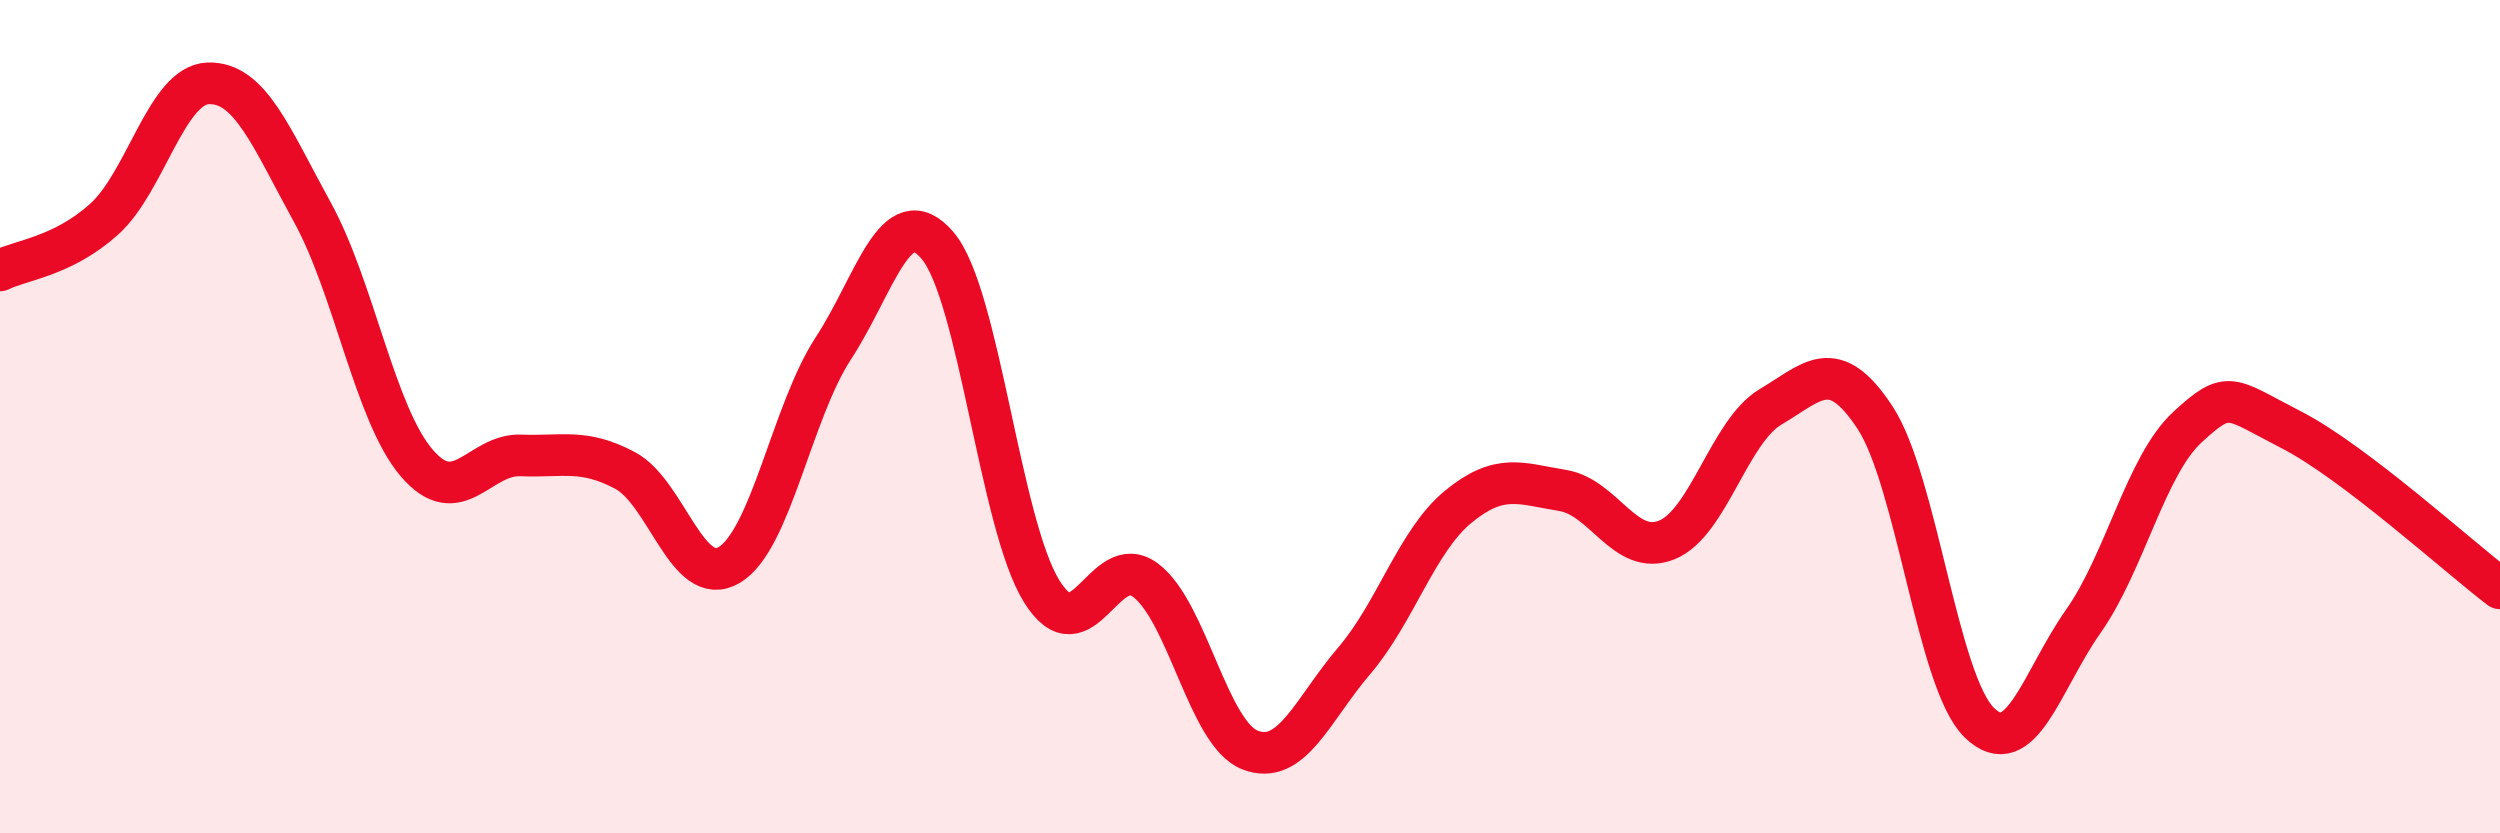 
    <svg width="60" height="20" viewBox="0 0 60 20" xmlns="http://www.w3.org/2000/svg">
      <path
        d="M 0,6.49 C 0.5,6.24 1.5,6.16 2.5,5.26 C 3.5,4.36 4,2.03 5,2 C 6,1.97 6.5,3.28 7.5,5.1 C 8.5,6.92 9,9.94 10,11.11 C 11,12.28 11.5,10.89 12.5,10.93 C 13.5,10.97 14,10.76 15,11.29 C 16,11.82 16.5,14.15 17.5,13.56 C 18.5,12.97 19,9.89 20,8.36 C 21,6.83 21.5,4.72 22.5,5.89 C 23.5,7.06 24,12.58 25,14.19 C 26,15.8 26.5,13.17 27.5,13.93 C 28.5,14.69 29,17.61 30,18 C 31,18.39 31.5,17.03 32.5,15.86 C 33.5,14.69 34,12.98 35,12.16 C 36,11.34 36.5,11.61 37.5,11.77 C 38.5,11.93 39,13.36 40,12.96 C 41,12.56 41.5,10.35 42.5,9.76 C 43.5,9.17 44,8.5 45,10.02 C 46,11.54 46.5,16.36 47.5,17.34 C 48.5,18.32 49,16.33 50,14.91 C 51,13.49 51.5,11.17 52.5,10.25 C 53.5,9.33 53.5,9.55 55,10.32 C 56.5,11.09 59,13.36 60,14.12L60 20L0 20Z"
        fill="#EB0A25"
        opacity="0.1"
        stroke-linecap="round"
        stroke-linejoin="round"
      />
      <path
        d="M 0,6.49 C 0.5,6.24 1.5,6.16 2.5,5.26 C 3.5,4.36 4,2.03 5,2 C 6,1.97 6.5,3.28 7.5,5.1 C 8.5,6.92 9,9.94 10,11.11 C 11,12.28 11.5,10.89 12.5,10.93 C 13.5,10.97 14,10.76 15,11.29 C 16,11.82 16.5,14.15 17.5,13.56 C 18.5,12.97 19,9.89 20,8.36 C 21,6.83 21.5,4.72 22.5,5.89 C 23.5,7.06 24,12.58 25,14.19 C 26,15.8 26.5,13.17 27.5,13.93 C 28.5,14.69 29,17.61 30,18 C 31,18.39 31.5,17.03 32.5,15.86 C 33.5,14.69 34,12.98 35,12.16 C 36,11.34 36.5,11.61 37.5,11.77 C 38.5,11.93 39,13.36 40,12.96 C 41,12.56 41.5,10.35 42.5,9.76 C 43.5,9.17 44,8.5 45,10.02 C 46,11.54 46.5,16.36 47.5,17.34 C 48.5,18.32 49,16.33 50,14.91 C 51,13.49 51.5,11.17 52.5,10.25 C 53.5,9.33 53.5,9.55 55,10.32 C 56.5,11.09 59,13.36 60,14.12"
        stroke="#EB0A25"
        stroke-width="1"
        fill="none"
        stroke-linecap="round"
        stroke-linejoin="round"
      />
    </svg>
  